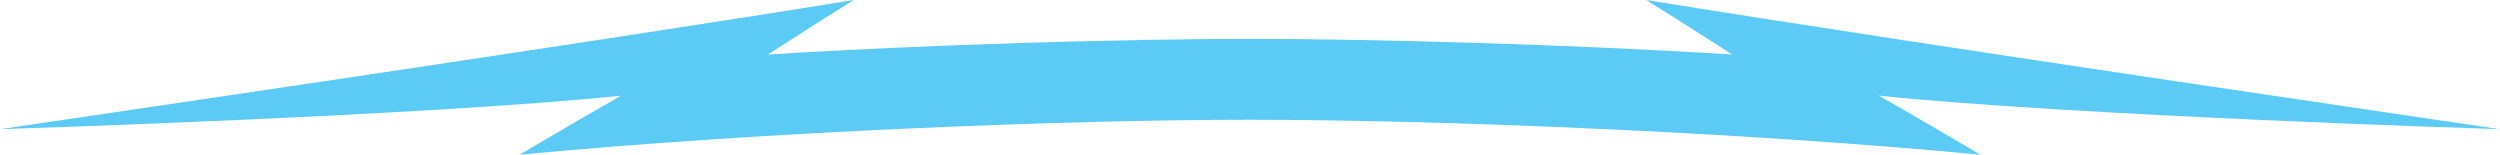 <svg xmlns="http://www.w3.org/2000/svg" xmlns:xlink="http://www.w3.org/1999/xlink" width="255.501" height="15.812" viewBox="0 0 255.501 15.812">
  <defs>
    <linearGradient id="linear-gradient" x1="0.5" y1="-0.154" x2="0.5" y2="0.738" gradientUnits="objectBoundingBox">
      <stop offset="0" stop-color="#5bcbf5"/>
      <stop offset="1" stop-color="#5bcbf5"/>
    </linearGradient>
  </defs>
  <path id="Path_34173" data-name="Path 34173" d="M241.579,215.507q4.425,2.762,8.792,5.573c-16.41-1.036-36.954-1.6-49.281-1.6s-32.882.563-49.292,1.6q4.367-2.81,8.792-5.573c-28.479,4.622-87.256,13.2-87.256,13.2s43.256-1.34,63.466-3.42q-5.22,2.981-10.366,6.03c24.828-2.358,55.967-3.571,74.65-3.571s49.823,1.213,74.65,3.571q-5.146-3.048-10.365-6.03c20.21,2.079,63.466,3.42,63.466,3.42s-58.778-8.58-87.257-13.2" transform="translate(-73.334 -215.507)" fill="url(#linear-gradient)"/>
</svg>
